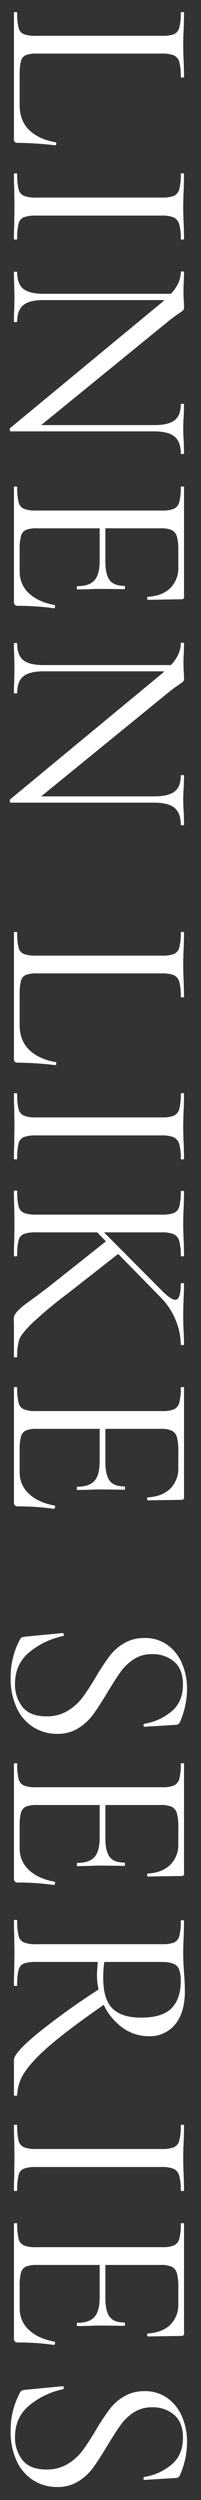 <svg xmlns="http://www.w3.org/2000/svg" width="100" height="1240" viewBox="0 0 100 1240">
  <rect x="0" y="0" width="100" height="1240" fill="#333333" stroke="none"/>
  <defs>
    <style>
      .cls-1 {
        fill: #fff;
        fill-rule: evenodd;
      }
    </style>
  </defs>
  <path id="LINEN_LIKE_SERIES_のコピー" data-name="LINEN LIKE SERIES のコピー" class="cls-1" d="M80.459,26.571a15.515,15.515,0,0,1,6.026.88,4.965,4.965,0,0,1,2.708,3.25,26.71,26.71,0,0,1,.745,7.38q0,0.406.813,0.406t0.813-.406l-0.135-6.5q-0.273-5.687-.271-9.479,0-3.523.271-9.208L91.562,6.26c0-.182-0.271-0.271-0.812-0.271s-0.812.089-.812,0.271a27.407,27.407,0,0,1-.745,7.515,4.776,4.776,0,0,1-2.641,3.182,16.146,16.146,0,0,1-5.958.813H17.9a16.715,16.715,0,0,1-6.026-.812,4.548,4.548,0,0,1-2.641-3.182A29.9,29.9,0,0,1,8.555,6.26c0-.182-0.271-0.271-0.812-0.271S6.93,6.078,6.93,6.26V68.82A2.108,2.108,0,0,0,7.4,70.445a2.381,2.381,0,0,0,1.557.406A178.329,178.329,0,0,1,27.513,72.07c0.271,0,.427-0.25.474-0.745s-0.068-.745-0.338-0.745q-8.4-1.492-13.135-6.093T9.774,52.164V37.4a28.778,28.778,0,0,1,.609-7.041,4.362,4.362,0,0,1,2.37-2.979,14.532,14.532,0,0,1,5.687-.812H80.459ZM17.9,106.94H80.323a15.519,15.519,0,0,1,6.026.88,5.18,5.18,0,0,1,2.776,3.25,24.542,24.542,0,0,1,.812,7.38q0,0.407.813,0.406t0.813-.406l-0.135-6.364q-0.273-5.688-.271-9.75,0-3.656.271-9.343l0.135-6.635q0-.406-0.812-0.406t-0.812.406a27.408,27.408,0,0,1-.745,7.515,5.012,5.012,0,0,1-2.641,3.25,15.022,15.022,0,0,1-5.958.88H17.9a15.548,15.548,0,0,1-6.026-.88,4.762,4.762,0,0,1-2.641-3.25,29.906,29.906,0,0,1-.677-7.515q0-.406-0.812-0.406t-0.812.406q0,4.2.135,6.635L7.2,102.336,7.066,111.95q-0.136,2.438-.135,6.5,0,0.407.812,0.406t0.812-.406a29.875,29.875,0,0,1,.677-7.515,4.541,4.541,0,0,1,2.641-3.182,16.707,16.707,0,0,1,6.026-.813h0ZM91.562,224.8l-0.135-5.552q-0.273-4.335-.271-6.77,0-2.574.271-6.635l0.135-5.281c0-.182-0.271-0.271-0.812-0.271s-0.812.089-.812,0.271q0,5.55-3.114,7.921t-10.156,2.37h-56.2l64.05-52.133q2.031-1.626,4.469-3.25a16.623,16.623,0,0,0,2.1-1.558,2.147,2.147,0,0,0,.474-1.557q0-1.085-.135-2.979T91.292,144.5q0-2.843.135-4.468l0.135-5.01q0-.406-0.812-0.407t-0.812.407q0,5.413-4.875,10.7H21.69q-7.042,0-10.088-2.437t-3.047-8.26c0-.182-0.271-0.271-0.812-0.271s-0.812.089-.812,0.271q0,3.656.135,5.551L7.2,147.479,7.066,154.25q-0.136,1.758-.135,5.146,0,0.405.812,0.406t0.812-.406q0-5.554,3.047-8.057t10.088-2.5H81.813l-1.354,1.218L5.034,212.342a1.029,1.029,0,0,0-.135.947q0.136,0.677.406,0.677H76.667q7.039,0,10.156,2.573t3.114,8.26q0,0.406.813,0.407t0.813-.407h0ZM27.106,300.082q-8.125-1.493-12.729-5.823a14.259,14.259,0,0,1-4.6-10.833V272.593a24.561,24.561,0,0,1,.677-6.77,4.562,4.562,0,0,1,2.437-2.979,14.059,14.059,0,0,1,5.552-.813H49.585v16.114q0,6.77-2.573,9.682t-8.531,2.911c-0.182,0-.271.271-0.271,0.813s0.089,0.812.271,0.812l6.5-.135q2.031-.137,5.958-0.136l10.968,0.136c0.18,0,.271-0.271.271-0.813s-0.091-.812-0.271-0.812q-5.148,0-7.312-2.776t-2.167-9.276v-16.52H79.917a13.145,13.145,0,0,1,5.484.88,5.01,5.01,0,0,1,2.573,3.115A23.879,23.879,0,0,1,88.719,273v8.261a13.967,13.967,0,0,1-3.995,10.426q-4,3.925-11.171,4.333a0.663,0.663,0,0,0-.339.813c0.044,0.45.2,0.677,0.474,0.677l16.656-.271a1.077,1.077,0,0,0,1.219-1.219V241.584c0-.182-0.271-0.271-0.812-0.271s-0.812.089-.812,0.271a27.4,27.4,0,0,1-.745,7.515,5.011,5.011,0,0,1-2.641,3.25,15.024,15.024,0,0,1-5.958.88H17.9a15.55,15.55,0,0,1-6.026-.88,4.761,4.761,0,0,1-2.641-3.25,29.9,29.9,0,0,1-.677-7.515c0-.182-0.271-0.271-0.812-0.271s-0.812.089-.812,0.271v56.737a2.366,2.366,0,0,0,.474,1.693,2.143,2.143,0,0,0,1.557.474,126.282,126.282,0,0,1,17.874,1.219,0.447,0.447,0,0,0,.406-0.339,2.019,2.019,0,0,0,.135-0.745c0-.361-0.091-0.541-0.271-0.541h0Zm64.456,108.87L91.427,403.4q-0.273-4.335-.271-6.77,0-2.574.271-6.635l0.135-5.281c0-.182-0.271-0.271-0.812-0.271s-0.812.089-.812,0.271q0,5.55-3.114,7.921t-10.156,2.37h-56.2l64.05-52.134q2.031-1.624,4.469-3.249a16.623,16.623,0,0,0,2.1-1.558,2.147,2.147,0,0,0,.474-1.557q0-1.084-.135-2.979t-0.135-4.875q0-2.843.135-4.468l0.135-5.011q0-.4-0.812-0.406t-0.812.406q0,5.415-4.875,10.7H21.69q-7.042,0-10.088-2.437t-3.047-8.261c0-.182-0.271-0.27-0.812-0.27s-0.812.088-.812,0.27q0,3.657.135,5.552L7.2,331.632,7.066,338.4q-0.136,1.758-.135,5.146,0,0.405.812,0.406t0.812-.406q0-5.554,3.047-8.057t10.088-2.506H81.813l-1.354,1.219L5.034,396.494a1.031,1.031,0,0,0-.135.948q0.136,0.676.406,0.677H76.667q7.039,0,10.156,2.573t3.114,8.26q0,0.407.813,0.406t0.813-.406h0ZM80.459,482.8a15.5,15.5,0,0,1,6.026.881,4.965,4.965,0,0,1,2.708,3.249,26.719,26.719,0,0,1,.745,7.38q0,0.406.813,0.407t0.813-.407l-0.135-6.5q-0.273-5.688-.271-9.479,0-3.524.271-9.208l0.135-6.635c0-.182-0.271-0.271-0.812-0.271s-0.812.089-.812,0.271A27.406,27.406,0,0,1,89.193,470a4.775,4.775,0,0,1-2.641,3.182,16.138,16.138,0,0,1-5.958.813H17.9a16.707,16.707,0,0,1-6.026-.813A4.547,4.547,0,0,1,9.232,470a29.9,29.9,0,0,1-.677-7.515c0-.182-0.271-0.271-0.812-0.271s-0.812.089-.812,0.271v62.56a2.109,2.109,0,0,0,.474,1.625,2.38,2.38,0,0,0,1.557.406A178.2,178.2,0,0,1,27.513,528.3c0.271,0,.427-0.25.474-0.745s-0.068-.745-0.338-0.745q-8.4-1.491-13.135-6.093T9.774,508.392v-14.76a28.775,28.775,0,0,1,.609-7.041,4.363,4.363,0,0,1,2.37-2.979,14.524,14.524,0,0,1,5.687-.813H80.459ZM17.9,563.168H80.323a15.519,15.519,0,0,1,6.026.88,5.18,5.18,0,0,1,2.776,3.25,24.542,24.542,0,0,1,.812,7.38q0,0.406.813,0.406t0.813-.406l-0.135-6.364q-0.273-5.688-.271-9.75,0-3.655.271-9.343l0.135-6.635q0-.406-0.812-0.407t-0.812.407a27.406,27.406,0,0,1-.745,7.515,5.013,5.013,0,0,1-2.641,3.25,15.024,15.024,0,0,1-5.958.88H17.9a15.55,15.55,0,0,1-6.026-.88,4.763,4.763,0,0,1-2.641-3.25,29.9,29.9,0,0,1-.677-7.515q0-.406-0.812-0.407t-0.812.407q0,4.2.135,6.635L7.2,558.564l-0.135,9.614q-0.136,2.438-.135,6.5,0,0.406.812,0.406t0.812-.406a29.875,29.875,0,0,1,.677-7.515,4.541,4.541,0,0,1,2.641-3.182,16.707,16.707,0,0,1,6.026-.813h0ZM8.555,672.862A27.514,27.514,0,0,1,9.5,664.6q0.946-2.844,6.229-8.057a213.01,213.01,0,0,1,18.145-15.1l24.916-19.5,20.989,21.395A34.924,34.924,0,0,1,87.5,654.988a32.36,32.36,0,0,1,2.437,11.781q0,0.4.813,0.406t0.813-.406l-0.135-5.011q-0.273-4.874-.271-9.343t0.271-9.885l0.135-5.823c0-.182-0.271-0.271-0.812-0.271s-0.812.089-.812,0.271q0,7.989-2.708,7.99-2.168,0-6.635-4.469L51.751,611.25H80.323a15.519,15.519,0,0,1,6.026.88,5.18,5.18,0,0,1,2.776,3.25,24.538,24.538,0,0,1,.812,7.38q0,0.406.813,0.406t0.813-.406L91.427,616.4q-0.273-5.688-.271-9.615,0-3.385.271-9.072l0.135-6.771c0-.182-0.271-0.271-0.812-0.271s-0.812.089-.812,0.271a27.414,27.414,0,0,1-.745,7.516,4.777,4.777,0,0,1-2.641,3.182,16.163,16.163,0,0,1-5.958.812H17.9a15.55,15.55,0,0,1-6.026-.88,4.761,4.761,0,0,1-2.641-3.25,29.9,29.9,0,0,1-.677-7.515c0-.182-0.271-0.271-0.812-0.271s-0.812.089-.812,0.271q0,4.332.135,6.77L7.2,606.781,7.066,616.26q-0.136,2.438-.135,6.5,0,0.406.812,0.406t0.812-.406a29.875,29.875,0,0,1,.677-7.515,4.545,4.545,0,0,1,2.641-3.183,16.733,16.733,0,0,1,6.026-.812H48.366l4.333,4.469L26.565,636.436q-5.824,4.6-12.8,9.615t-6.906,7.786q0.07,2.774.068,3.859v15.166q0,0.407.812,0.406t0.812-.406h0ZM27.106,746.75q-8.125-1.491-12.729-5.822a14.259,14.259,0,0,1-4.6-10.833V719.262a24.569,24.569,0,0,1,.677-6.771,4.567,4.567,0,0,1,2.437-2.979,14.081,14.081,0,0,1,5.552-.812H49.585v16.114q0,6.769-2.573,9.682t-8.531,2.911c-0.182,0-.271.271-0.271,0.813s0.089,0.812.271,0.812l6.5-.135q2.031-.136,5.958-0.136L61.907,738.9c0.18,0,.271-0.271.271-0.813s-0.091-.812-0.271-0.812q-5.148,0-7.312-2.776t-2.167-9.276V708.7H79.917a13.145,13.145,0,0,1,5.484.88,5.01,5.01,0,0,1,2.573,3.115,23.879,23.879,0,0,1,.745,6.973v8.26a13.97,13.97,0,0,1-3.995,10.427q-4,3.925-11.171,4.333a0.663,0.663,0,0,0-.339.813c0.044,0.45.2,0.677,0.474,0.677l16.656-.271a1.077,1.077,0,0,0,1.219-1.219V688.253c0-.182-0.271-0.271-0.812-0.271s-0.812.089-.812,0.271a27.406,27.406,0,0,1-.745,7.515,5.013,5.013,0,0,1-2.641,3.25,15.024,15.024,0,0,1-5.958.88H17.9a15.55,15.55,0,0,1-6.026-.88,4.763,4.763,0,0,1-2.641-3.25,29.9,29.9,0,0,1-.677-7.515c0-.182-0.271-0.271-0.812-0.271s-0.812.089-.812,0.271V744.99a2.368,2.368,0,0,0,.474,1.693,2.143,2.143,0,0,0,1.557.474,126.433,126.433,0,0,1,17.874,1.218,0.446,0.446,0,0,0,.406-0.338,2.023,2.023,0,0,0,.135-0.745c0-.362-0.091-0.542-0.271-0.542h0Zm48.613,73.691a16.29,16.29,0,0,1,10.9,3.724q4.4,3.723,4.4,11.307,0,8.937-6.026,13.677a27.756,27.756,0,0,1-13.067,5.822,0.724,0.724,0,0,0-.542.813,0.547,0.547,0,0,0,.542.677l15.572-.948q1.625,0,2.3-2.031a41.131,41.131,0,0,0,3.25-15.843,31.889,31.889,0,0,0-2.37-12.255,21.744,21.744,0,0,0-7.177-9.344,18.8,18.8,0,0,0-11.578-3.588,19.508,19.508,0,0,0-10.156,2.573,24.833,24.833,0,0,0-7.177,6.3,117.4,117.4,0,0,0-6.771,10.223,117.108,117.108,0,0,1-6.838,10.494,26.018,26.018,0,0,1-7.38,6.568,19.99,19.99,0,0,1-10.562,2.708q-8.125,0-11.848-4.672A17.772,17.772,0,0,1,7.472,835.2q0-9.75,7.041-15.64A38.817,38.817,0,0,1,31.3,811.5a0.644,0.644,0,0,0,.406-0.88q-0.136-.746-0.677-0.609l-18.416,1.76a7.469,7.469,0,0,0-1.625.339,1.932,1.932,0,0,0-.948.88,39.135,39.135,0,0,0-4.739,19.093,34.383,34.383,0,0,0,3.047,15.1,22.208,22.208,0,0,0,8.328,9.547,22.034,22.034,0,0,0,11.781,3.249,19.277,19.277,0,0,0,10.494-2.775A26.336,26.336,0,0,0,46.2,850.57q2.844-3.858,7.177-11.036,3.926-6.5,6.567-10.223a24.2,24.2,0,0,1,6.568-6.3,16.411,16.411,0,0,1,9.208-2.573h0ZM27.106,933.33q-8.125-1.492-12.729-5.823a14.259,14.259,0,0,1-4.6-10.833V905.841a24.569,24.569,0,0,1,.677-6.771,4.567,4.567,0,0,1,2.437-2.979,14.081,14.081,0,0,1,5.552-.812H49.585v16.114q0,6.769-2.573,9.682t-8.531,2.911c-0.182,0-.271.271-0.271,0.813s0.089,0.812.271,0.812l6.5-.135q2.031-.136,5.958-0.136l10.968,0.136c0.18,0,.271-0.271.271-0.813s-0.091-.812-0.271-0.812q-5.148,0-7.312-2.776T52.428,911.8v-16.52H79.917a13.145,13.145,0,0,1,5.484.88,5.01,5.01,0,0,1,2.573,3.115,23.879,23.879,0,0,1,.745,6.973v8.26a13.968,13.968,0,0,1-3.995,10.427q-4,3.926-11.171,4.333a0.663,0.663,0,0,0-.339.813c0.044,0.45.2,0.677,0.474,0.677l16.656-.271a1.077,1.077,0,0,0,1.219-1.219V874.832c0-.182-0.271-0.271-0.812-0.271s-0.812.089-.812,0.271a27.4,27.4,0,0,1-.745,7.515,5.011,5.011,0,0,1-2.641,3.25,15.024,15.024,0,0,1-5.958.88H17.9a15.55,15.55,0,0,1-6.026-.88,4.761,4.761,0,0,1-2.641-3.25,29.9,29.9,0,0,1-.677-7.515c0-.182-0.271-0.271-0.812-0.271s-0.812.089-.812,0.271v56.737a2.366,2.366,0,0,0,.474,1.693,2.143,2.143,0,0,0,1.557.474,126.282,126.282,0,0,1,17.874,1.219,0.447,0.447,0,0,0,.406-0.339,2.019,2.019,0,0,0,.135-0.745c0-.362-0.091-0.541-0.271-0.541h0ZM8.555,1039.21a21.161,21.161,0,0,1,4.062-11.85q4.062-6.03,13.338-13.81,9.274-7.8,25.661-19.164a29.337,29.337,0,0,0,9.276,11.3,21.932,21.932,0,0,0,13.2,4.27,16.1,16.1,0,0,0,13-5.82q4.875-5.835,4.875-16.524,0-4.062-.406-9.073-0.136-1.761-.271-4.333t-0.135-5.552q0-3.522.271-9.208l0.135-6.635q0-.407-0.812-0.406t-0.812.406a27.4,27.4,0,0,1-.745,7.515,4.777,4.777,0,0,1-2.641,3.183,16.163,16.163,0,0,1-5.958.812H17.9a15.55,15.55,0,0,1-6.026-.88,4.785,4.785,0,0,1-2.641-3.318,30.769,30.769,0,0,1-.677-7.583c0-.182-0.271-0.271-0.812-0.271s-0.812.089-.812,0.271q0,4.469.135,6.906L7.2,968.658,7.066,978q-0.136,2.436-.135,6.635,0,0.407.812,0.406t0.812-.406a29.89,29.89,0,0,1,.677-7.516,4.57,4.57,0,0,1,2.573-3.182,16.655,16.655,0,0,1,6.093-.812H48.637q-0.406,5.28-.406,6.093a34.85,34.85,0,0,0,.813,7.583,348.778,348.778,0,0,0-30.874,22.207q-11.241,9.345-11.239,12.73v17.47q0,0.27.812,0.27t0.812-.27h0Zm43.332-66.083H80.323q5.821,0,7.719,2.031t1.9,7.312q0,8.937-4.6,13.609t-15.166,4.671q-9.616,0-14.218-4.536t-4.6-15.1a51.163,51.163,0,0,1,.542-7.989h0ZM17.9,1074.84H80.323a15.481,15.481,0,0,1,6.026.88,5.165,5.165,0,0,1,2.776,3.25,24.551,24.551,0,0,1,.812,7.38c0,0.27.271,0.4,0.813,0.4s0.813-.13.813-0.4l-0.135-6.37q-0.273-5.685-.271-9.75c0-2.43.089-5.55,0.271-9.34l0.135-6.64c0-.27-0.271-0.4-0.812-0.4s-0.812.13-.812,0.4a27.442,27.442,0,0,1-.745,7.52,5.013,5.013,0,0,1-2.641,3.25,14.952,14.952,0,0,1-5.958.88H17.9a15.474,15.474,0,0,1-6.026-.88,4.763,4.763,0,0,1-2.641-3.25,29.943,29.943,0,0,1-.677-7.52c0-.27-0.271-0.4-0.812-0.4s-0.812.13-.812,0.4c0,2.8.044,5.02,0.135,6.64l0.135,9.34-0.135,9.62q-0.136,2.43-.135,6.5c0,0.27.271,0.4,0.812,0.4s0.812-.13.812-0.4a29.943,29.943,0,0,1,.677-7.52,4.538,4.538,0,0,1,2.641-3.18,16.764,16.764,0,0,1,6.026-.81h0Zm9.208,86.62q-8.125-1.5-12.729-5.83a14.257,14.257,0,0,1-4.6-10.83v-10.83a24.546,24.546,0,0,1,.677-6.77,4.552,4.552,0,0,1,2.437-2.98,14.106,14.106,0,0,1,5.552-.81H49.585v16.11q0,6.765-2.573,9.68t-8.531,2.91c-0.182,0-.271.27-0.271,0.82s0.089,0.81.271,0.81l6.5-.14q2.031-.135,5.958-0.13l10.968,0.13c0.18,0,.271-0.27.271-0.81s-0.091-.81-0.271-0.81q-5.148,0-7.312-2.78t-2.167-9.27v-16.52H79.917a13.113,13.113,0,0,1,5.484.88,4.985,4.985,0,0,1,2.573,3.11,23.865,23.865,0,0,1,.745,6.97v8.27a13.96,13.96,0,0,1-3.995,10.42q-4,3.93-11.171,4.33a0.669,0.669,0,0,0-.339.82c0.044,0.45.2,0.67,0.474,0.67l16.656-.27a1.075,1.075,0,0,0,1.219-1.22v-54.43q0-.27-0.812-0.27t-0.812.27a27.359,27.359,0,0,1-.745,7.51,4.989,4.989,0,0,1-2.641,3.25,14.952,14.952,0,0,1-5.958.88H17.9a15.474,15.474,0,0,1-6.026-.88,4.742,4.742,0,0,1-2.641-3.25,29.851,29.851,0,0,1-.677-7.51q0-.27-0.812-0.27t-0.812.27v56.74a2.368,2.368,0,0,0,.474,1.69,2.166,2.166,0,0,0,1.557.47,126.725,126.725,0,0,1,17.874,1.22,0.44,0.44,0,0,0,.406-0.34,1.974,1.974,0,0,0,.135-0.74c0-.36-0.091-0.54-0.271-0.54h0Zm48.613,32.55a16.308,16.308,0,0,1,10.9,3.72c2.933,2.49,4.4,6.25,4.4,11.31q0,8.94-6.026,13.68a27.7,27.7,0,0,1-13.067,5.82,0.723,0.723,0,0,0-.542.81,0.55,0.55,0,0,0,.542.68l15.572-.95c1.083,0,1.849-.68,2.3-2.03a41.146,41.146,0,0,0,3.25-15.84,31.907,31.907,0,0,0-2.37-12.26,21.714,21.714,0,0,0-7.177-9.34,18.824,18.824,0,0,0-11.578-3.59,19.565,19.565,0,0,0-10.156,2.57,24.991,24.991,0,0,0-7.177,6.3,117.585,117.585,0,0,0-6.771,10.22,115.889,115.889,0,0,1-6.838,10.5,26.115,26.115,0,0,1-7.38,6.57,20.033,20.033,0,0,1-10.562,2.7q-8.125,0-11.848-4.67a17.764,17.764,0,0,1-3.724-11.44q0-9.75,7.041-15.64a38.866,38.866,0,0,1,16.791-8.06,0.642,0.642,0,0,0,.406-0.88c-0.091-.49-0.317-0.7-0.677-0.61l-18.416,1.76a7.9,7.9,0,0,0-1.625.34,1.97,1.97,0,0,0-.948.88,39.154,39.154,0,0,0-4.739,19.1,34.344,34.344,0,0,0,3.047,15.09,22.222,22.222,0,0,0,8.328,9.55,22,22,0,0,0,11.781,3.25,19.271,19.271,0,0,0,10.494-2.78,26.333,26.333,0,0,0,7.245-6.63q2.844-3.855,7.177-11.04,3.926-6.495,6.567-10.22a24.364,24.364,0,0,1,6.568-6.3,16.457,16.457,0,0,1,9.208-2.57h0Z"/>
</svg>
